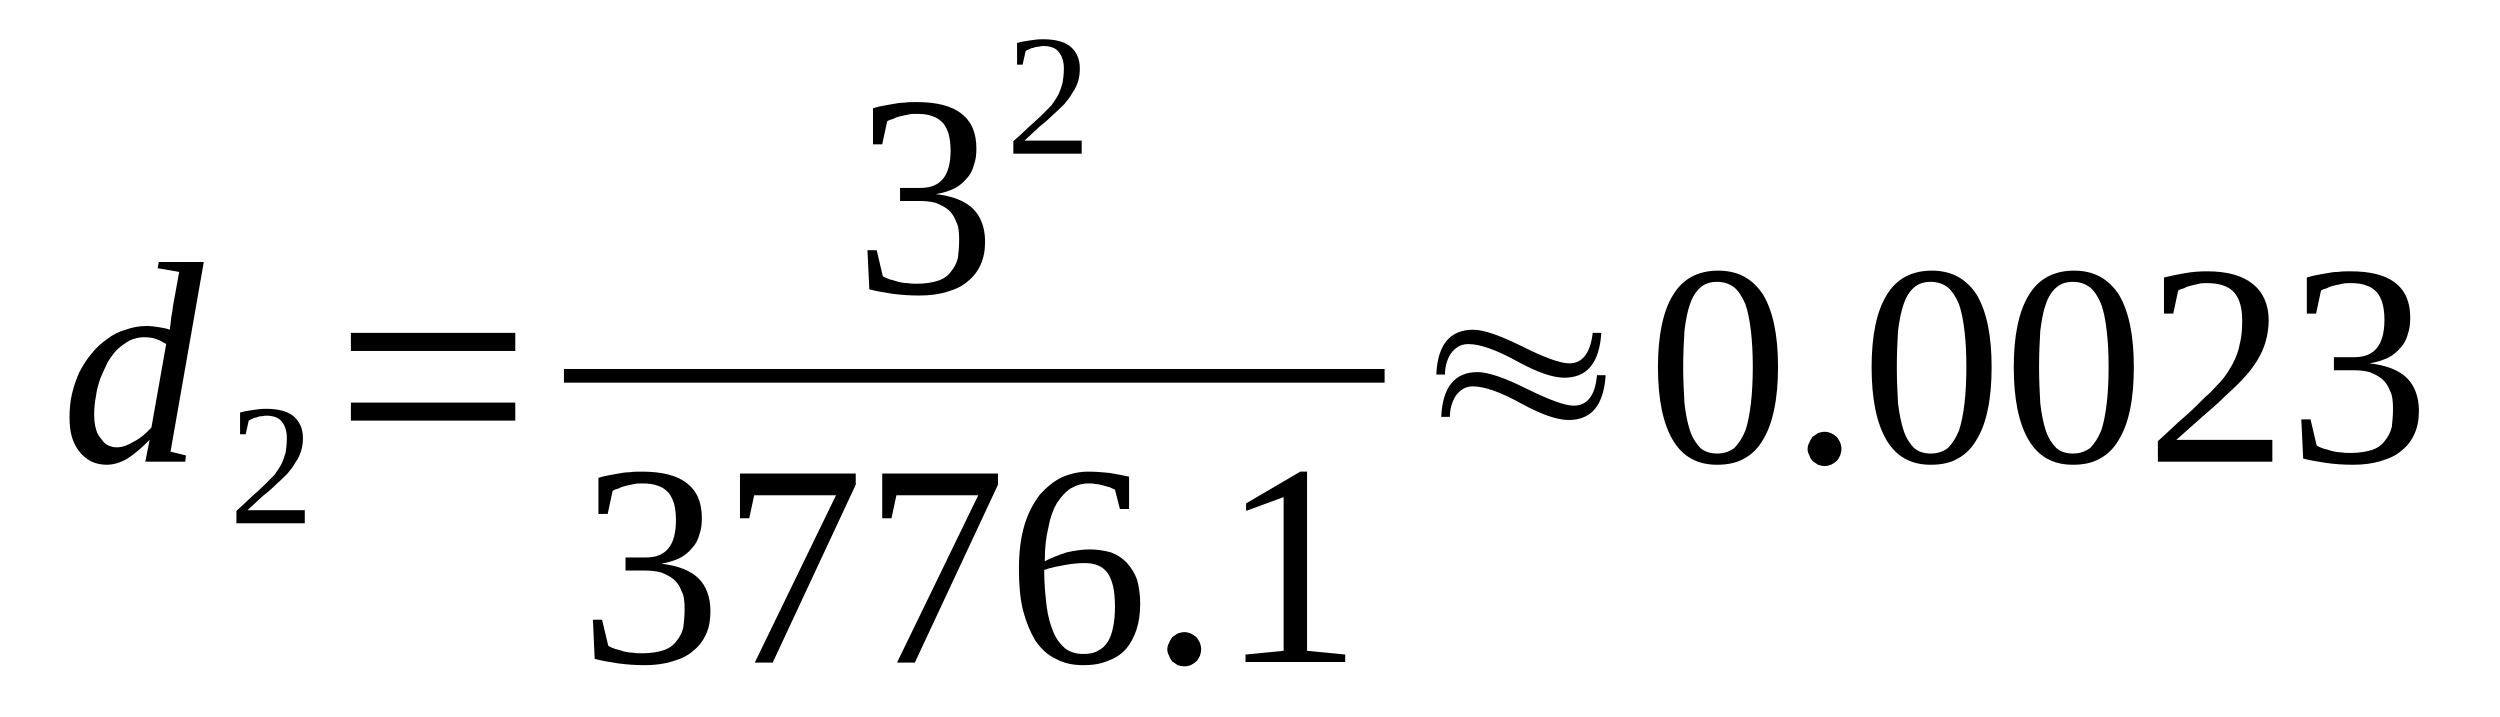 <?xml version='1.0' encoding='UTF-8'?>
<!-- This file was generated by dvisvgm 1.15.1 -->
<svg height='33pt' version='1.1' viewBox='0 -33 115 33' width='115pt' xmlns='http://www.w3.org/2000/svg' xmlns:xlink='http://www.w3.org/1999/xlink'>
<defs>
<clipPath id='clip1'>
<path clip-rule='evenodd' d='M0 -32.999H114.948V-0.029H0V-32.999'/>
</clipPath>
</defs>
<g id='page1'>
<g>
<path clip-path='url(#clip1)' d='M7.816 -17.832C7.816 -17.887 7.816 -17.973 7.844 -18.059C7.844 -18.172 7.871 -18.258 7.871 -18.375C7.902 -18.488 7.902 -18.574 7.93 -18.688C7.93 -18.773 7.957 -18.859 7.957 -18.918L8.242 -20.492L7.25 -20.664L7.305 -20.949H9.375L7.844 -12.223L8.551 -12.051L8.523 -11.762H6.684L6.883 -12.766C6.512 -12.391 6.172 -12.105 5.863 -11.906C5.523 -11.707 5.211 -11.621 4.898 -11.621C4.645 -11.621 4.418 -11.676 4.219 -11.762C3.992 -11.879 3.824 -12.02 3.68 -12.191C3.512 -12.391 3.398 -12.621 3.312 -12.879C3.227 -13.164 3.199 -13.48 3.199 -13.793C3.199 -14.168 3.227 -14.539 3.312 -14.883C3.398 -15.254 3.512 -15.57 3.652 -15.883C3.824 -16.199 3.992 -16.484 4.219 -16.742C4.418 -17 4.645 -17.199 4.926 -17.402C5.184 -17.602 5.465 -17.746 5.777 -17.832C6.09 -17.945 6.398 -18.004 6.738 -18.004C6.965 -18.004 7.164 -17.973 7.336 -17.945C7.504 -17.918 7.676 -17.887 7.816 -17.832ZM7.645 -17.172C7.504 -17.258 7.363 -17.344 7.191 -17.402C7.051 -17.457 6.852 -17.488 6.625 -17.488C6.398 -17.488 6.172 -17.43 5.977 -17.344C5.777 -17.23 5.605 -17.113 5.41 -16.941C5.238 -16.77 5.098 -16.57 4.957 -16.344C4.844 -16.113 4.73 -15.855 4.617 -15.598C4.531 -15.34 4.445 -15.055 4.418 -14.797C4.359 -14.512 4.332 -14.223 4.332 -13.938C4.332 -13.68 4.359 -13.453 4.418 -13.25C4.473 -13.051 4.559 -12.906 4.672 -12.793C4.758 -12.649 4.871 -12.562 4.984 -12.508C5.125 -12.449 5.238 -12.422 5.379 -12.422C5.605 -12.422 5.863 -12.508 6.145 -12.68C6.43 -12.82 6.711 -13.051 6.965 -13.336L7.645 -17.172Z' fill-rule='evenodd'/>
<path clip-path='url(#clip1)' d='M14.02 -8.93H10.875V-9.5C11.129 -9.731 11.383 -9.961 11.582 -10.16C11.809 -10.36 12.008 -10.531 12.176 -10.703C12.348 -10.875 12.489 -11.02 12.629 -11.16C12.742 -11.332 12.856 -11.477 12.942 -11.649C13.028 -11.82 13.082 -11.992 13.141 -12.191C13.168 -12.391 13.195 -12.594 13.195 -12.852C13.195 -13.164 13.114 -13.422 12.969 -13.594C12.828 -13.793 12.574 -13.879 12.235 -13.879C12.149 -13.879 12.094 -13.852 12.008 -13.852C11.922 -13.852 11.867 -13.824 11.781 -13.793C11.723 -13.793 11.668 -13.766 11.61 -13.738C11.528 -13.707 11.496 -13.68 11.442 -13.652L11.301 -13.024H11.043V-14.024C11.242 -14.082 11.442 -14.11 11.61 -14.137C11.809 -14.168 12.008 -14.195 12.235 -14.195C12.801 -14.195 13.227 -14.082 13.508 -13.852C13.793 -13.594 13.934 -13.281 13.934 -12.852C13.934 -12.621 13.906 -12.422 13.848 -12.25C13.793 -12.078 13.707 -11.879 13.594 -11.735C13.508 -11.563 13.367 -11.391 13.227 -11.219C13.082 -11.074 12.914 -10.902 12.715 -10.735C12.547 -10.563 12.32 -10.36 12.094 -10.188C11.867 -9.988 11.641 -9.758 11.383 -9.531H14.02V-8.93Z' fill-rule='evenodd'/>
<path clip-path='url(#clip1)' d='M16.141 -13.652V-14.481H23.703V-13.652H16.141ZM16.141 -16.856V-17.688H23.703V-16.856H16.141Z' fill-rule='evenodd'/>
<path clip-path='url(#clip1)' d='M45.313 -21.895C45.313 -21.492 45.254 -21.149 45.114 -20.836C44.973 -20.52 44.774 -20.262 44.52 -20.063C44.266 -19.832 43.953 -19.692 43.555 -19.574C43.188 -19.461 42.762 -19.406 42.282 -19.406C41.856 -19.406 41.434 -19.434 41.035 -19.488C40.668 -19.547 40.301 -19.606 39.989 -19.692L39.903 -21.492H40.328L40.61 -20.293C40.696 -20.235 40.782 -20.207 40.922 -20.149C41.035 -20.121 41.176 -20.09 41.321 -20.035C41.461 -20.004 41.602 -19.977 41.742 -19.977C41.914 -19.949 42.055 -19.949 42.168 -19.949C42.567 -19.949 42.907 -20.004 43.16 -20.09C43.414 -20.176 43.614 -20.32 43.754 -20.52C43.895 -20.692 44.008 -20.891 44.067 -21.149C44.094 -21.406 44.121 -21.664 44.121 -21.981C44.121 -22.324 44.094 -22.61 43.981 -22.809C43.895 -23.039 43.782 -23.211 43.614 -23.356C43.442 -23.496 43.246 -23.582 43.047 -23.668C42.821 -23.727 42.567 -23.754 42.34 -23.754H41.403V-24.356H42.34C42.821 -24.356 43.16 -24.5 43.387 -24.785C43.614 -25.07 43.727 -25.5 43.727 -26.074C43.727 -26.36 43.699 -26.59 43.641 -26.817C43.586 -27.016 43.5 -27.188 43.387 -27.332C43.246 -27.477 43.102 -27.59 42.907 -27.649C42.707 -27.735 42.453 -27.762 42.168 -27.762C42.055 -27.762 41.914 -27.762 41.801 -27.735C41.66 -27.703 41.547 -27.676 41.403 -27.649C41.289 -27.617 41.176 -27.59 41.094 -27.531C40.981 -27.504 40.895 -27.477 40.809 -27.418L40.582 -26.36H40.157V-28.02C40.328 -28.078 40.469 -28.106 40.61 -28.133C40.754 -28.16 40.922 -28.192 41.094 -28.219C41.235 -28.246 41.403 -28.277 41.602 -28.277C41.774 -28.305 41.969 -28.305 42.168 -28.305C43.074 -28.305 43.754 -28.133 44.207 -27.789C44.688 -27.418 44.914 -26.902 44.914 -26.16C44.914 -25.902 44.887 -25.645 44.801 -25.414C44.746 -25.188 44.633 -24.957 44.461 -24.785C44.321 -24.613 44.121 -24.442 43.895 -24.328C43.641 -24.211 43.387 -24.125 43.047 -24.07C43.813 -23.985 44.407 -23.754 44.774 -23.383C45.114 -23.039 45.313 -22.524 45.313 -21.895Z' fill-rule='evenodd'/>
<path clip-path='url(#clip1)' d='M49.758 -25.93H46.614V-26.504C46.871 -26.731 47.125 -26.961 47.324 -27.16C47.551 -27.36 47.746 -27.531 47.918 -27.703C48.086 -27.875 48.231 -28.02 48.371 -28.16C48.485 -28.332 48.598 -28.477 48.684 -28.649C48.766 -28.82 48.824 -28.992 48.879 -29.192C48.91 -29.395 48.938 -29.594 48.938 -29.852C48.938 -30.164 48.852 -30.422 48.711 -30.594C48.571 -30.797 48.313 -30.883 47.973 -30.883C47.891 -30.883 47.832 -30.852 47.746 -30.852C47.664 -30.852 47.606 -30.824 47.52 -30.797C47.465 -30.797 47.407 -30.766 47.352 -30.738C47.266 -30.711 47.239 -30.68 47.18 -30.652L47.039 -30.024H46.785V-31.024C46.985 -31.082 47.18 -31.11 47.352 -31.137C47.551 -31.168 47.746 -31.195 47.973 -31.195C48.539 -31.195 48.965 -31.082 49.25 -30.852C49.532 -30.594 49.672 -30.281 49.672 -29.852C49.672 -29.621 49.645 -29.422 49.59 -29.25C49.532 -29.078 49.446 -28.879 49.332 -28.735C49.25 -28.563 49.106 -28.391 48.965 -28.219C48.824 -28.078 48.653 -27.906 48.457 -27.735C48.285 -27.563 48.059 -27.36 47.832 -27.188C47.606 -26.988 47.379 -26.758 47.125 -26.531H49.758V-25.93Z' fill-rule='evenodd'/>
<path clip-path='url(#clip1)' d='M25.941 -16.027H63.692V-15.398H25.941V-16.027Z' fill-rule='evenodd'/>
<path clip-path='url(#clip1)' d='M32.68 -4.895C32.68 -4.492 32.625 -4.149 32.485 -3.836C32.34 -3.52 32.145 -3.262 31.887 -3.063C31.633 -2.832 31.32 -2.692 30.926 -2.574C30.559 -2.461 30.133 -2.402 29.652 -2.402C29.227 -2.402 28.801 -2.434 28.407 -2.488C28.035 -2.547 27.668 -2.606 27.356 -2.692L27.274 -4.492H27.695L27.981 -3.293C28.067 -3.234 28.149 -3.207 28.293 -3.149C28.407 -3.121 28.547 -3.09 28.688 -3.035C28.828 -3.004 28.973 -2.977 29.113 -2.977C29.282 -2.949 29.426 -2.949 29.539 -2.949C29.934 -2.949 30.274 -3.004 30.527 -3.09C30.785 -3.176 30.981 -3.32 31.125 -3.52C31.266 -3.692 31.379 -3.891 31.434 -4.149C31.465 -4.406 31.492 -4.664 31.492 -4.981C31.492 -5.324 31.465 -5.609 31.352 -5.809C31.266 -6.039 31.153 -6.211 30.981 -6.356C30.813 -6.496 30.613 -6.582 30.414 -6.668C30.188 -6.727 29.934 -6.754 29.707 -6.754H28.774V-7.356H29.707C30.188 -7.356 30.527 -7.5 30.754 -7.785C30.981 -8.07 31.094 -8.5 31.094 -9.074C31.094 -9.359 31.067 -9.586 31.012 -9.816C30.953 -10.016 30.867 -10.188 30.754 -10.332C30.613 -10.477 30.473 -10.59 30.274 -10.649C30.074 -10.735 29.82 -10.762 29.539 -10.762C29.426 -10.762 29.282 -10.762 29.168 -10.735C29.028 -10.703 28.914 -10.676 28.774 -10.649C28.66 -10.617 28.547 -10.59 28.461 -10.531C28.348 -10.504 28.262 -10.477 28.18 -10.418L27.953 -9.359H27.528V-11.02C27.695 -11.074 27.84 -11.106 27.981 -11.133C28.121 -11.16 28.293 -11.191 28.461 -11.219C28.602 -11.246 28.774 -11.277 28.973 -11.277C29.141 -11.305 29.34 -11.305 29.539 -11.305C30.445 -11.305 31.125 -11.133 31.578 -10.789C32.059 -10.418 32.285 -9.902 32.285 -9.16C32.285 -8.902 32.258 -8.645 32.172 -8.414C32.114 -8.184 32 -7.957 31.832 -7.785C31.692 -7.613 31.492 -7.441 31.266 -7.328C31.012 -7.211 30.754 -7.125 30.414 -7.07C31.18 -6.984 31.774 -6.754 32.145 -6.383C32.485 -6.039 32.68 -5.524 32.68 -4.895Z' fill-rule='evenodd'/>
<path clip-path='url(#clip1)' d='M34.465 -9.16H34.039V-11.219H39.364V-10.703L35.543 -2.52H34.719L38.457 -10.219H34.692L34.465 -9.16Z' fill-rule='evenodd'/>
<path clip-path='url(#clip1)' d='M41.008 -9.16H40.582V-11.219H45.907V-10.703L42.082 -2.52H41.262L45 -10.219H41.235L41.008 -9.16Z' fill-rule='evenodd'/>
<path clip-path='url(#clip1)' d='M52.449 -5.238C52.449 -4.781 52.391 -4.379 52.278 -4.035C52.164 -3.692 51.996 -3.379 51.797 -3.149C51.571 -2.891 51.289 -2.719 50.977 -2.606C50.637 -2.461 50.27 -2.402 49.844 -2.402C49.364 -2.402 48.938 -2.488 48.571 -2.692C48.199 -2.863 47.891 -3.149 47.633 -3.52C47.407 -3.891 47.211 -4.352 47.067 -4.895C46.926 -5.438 46.871 -6.098 46.871 -6.813C46.871 -7.613 46.953 -8.27 47.125 -8.844C47.293 -9.414 47.551 -9.875 47.832 -10.246C48.145 -10.59 48.485 -10.875 48.852 -11.047C49.25 -11.219 49.645 -11.305 50.071 -11.305C50.383 -11.305 50.723 -11.277 51.032 -11.246C51.371 -11.191 51.657 -11.133 51.938 -11.074V-9.586H51.516L51.289 -10.477C51.203 -10.504 51.117 -10.563 51.032 -10.59C50.918 -10.617 50.805 -10.649 50.723 -10.676C50.61 -10.703 50.496 -10.735 50.383 -10.735C50.27 -10.762 50.184 -10.762 50.071 -10.762C49.758 -10.762 49.504 -10.676 49.25 -10.531C49.024 -10.391 48.824 -10.16 48.625 -9.875C48.457 -9.586 48.313 -9.215 48.231 -8.758C48.117 -8.301 48.059 -7.785 48.059 -7.184C48.344 -7.328 48.684 -7.469 49.051 -7.586C49.418 -7.672 49.785 -7.727 50.125 -7.727C50.496 -7.727 50.805 -7.672 51.117 -7.586C51.403 -7.469 51.629 -7.328 51.824 -7.125C52.024 -6.899 52.196 -6.641 52.309 -6.324C52.391 -6.012 52.449 -5.637 52.449 -5.238ZM49.817 -2.918C50.071 -2.918 50.324 -2.949 50.496 -3.063C50.692 -3.149 50.836 -3.293 50.949 -3.465C51.063 -3.633 51.145 -3.863 51.203 -4.149C51.258 -4.406 51.289 -4.75 51.289 -5.094C51.289 -5.809 51.176 -6.324 50.949 -6.641C50.723 -6.953 50.383 -7.098 49.899 -7.098C49.617 -7.098 49.305 -7.07 48.992 -7.012C48.684 -6.953 48.344 -6.899 48.032 -6.781C48.032 -6.152 48.086 -5.609 48.145 -5.121C48.199 -4.664 48.313 -4.266 48.457 -3.922C48.598 -3.578 48.797 -3.348 48.992 -3.176C49.219 -3.004 49.504 -2.918 49.817 -2.918Z' fill-rule='evenodd'/>
<path clip-path='url(#clip1)' d='M55.254 -3.121C55.254 -3.035 55.223 -2.918 55.196 -2.832C55.141 -2.719 55.109 -2.66 55.028 -2.574C54.969 -2.52 54.883 -2.461 54.77 -2.402C54.688 -2.375 54.602 -2.348 54.489 -2.348S54.262 -2.375 54.176 -2.402C54.09 -2.461 54.008 -2.52 53.922 -2.574C53.864 -2.66 53.809 -2.719 53.782 -2.832C53.723 -2.918 53.696 -3.035 53.696 -3.121C53.696 -3.234 53.723 -3.348 53.782 -3.434C53.809 -3.52 53.864 -3.606 53.922 -3.692C54.008 -3.75 54.09 -3.805 54.176 -3.863C54.262 -3.891 54.375 -3.922 54.489 -3.922S54.688 -3.891 54.77 -3.863C54.883 -3.805 54.969 -3.75 55.028 -3.692C55.109 -3.606 55.141 -3.52 55.196 -3.434C55.223 -3.348 55.254 -3.234 55.254 -3.121Z' fill-rule='evenodd'/>
<path clip-path='url(#clip1)' d='M60.125 -3.063L61.879 -2.891V-2.547H57.293V-2.891L59.047 -3.063V-10.133L57.32 -9.5V-9.844L59.813 -11.305H60.125V-3.063Z' fill-rule='evenodd'/>
<path clip-path='url(#clip1)' d='M66.469 -15.77H66.07C66.129 -17.145 66.695 -17.832 67.77 -17.832C68.25 -17.832 68.989 -17.574 70.035 -17.059C71.055 -16.543 71.793 -16.285 72.188 -16.285C72.781 -16.285 73.153 -16.742 73.266 -17.688H73.66C73.574 -16.313 73.008 -15.625 71.961 -15.625C71.422 -15.625 70.688 -15.883 69.754 -16.398C68.817 -16.914 68.082 -17.172 67.543 -17.172C67.203 -17.172 66.949 -17.027 66.723 -16.715C66.551 -16.43 66.469 -16.113 66.469 -15.77ZM66.695 -13.824H66.297C66.356 -15.195 66.922 -15.883 67.969 -15.883C68.449 -15.883 69.215 -15.625 70.235 -15.113C71.281 -14.598 71.989 -14.34 72.387 -14.34C73.008 -14.34 73.379 -14.797 73.461 -15.742H73.86C73.774 -14.367 73.207 -13.68 72.16 -13.68C71.621 -13.68 70.887 -13.938 69.949 -14.453C69.016 -14.969 68.281 -15.227 67.742 -15.227C67.403 -15.227 67.149 -15.055 66.949 -14.77C66.778 -14.481 66.695 -14.168 66.695 -13.824Z' fill-rule='evenodd'/>
<path clip-path='url(#clip1)' d='M81.789 -16.113C81.789 -15.399 81.731 -14.738 81.617 -14.195C81.504 -13.625 81.336 -13.164 81.11 -12.793C80.883 -12.391 80.598 -12.106 80.231 -11.906C79.891 -11.707 79.465 -11.621 78.985 -11.621C78.078 -11.621 77.399 -11.992 76.945 -12.766C76.492 -13.539 76.266 -14.652 76.266 -16.113C76.266 -17.543 76.492 -18.66 76.945 -19.406C77.399 -20.176 78.106 -20.551 79.043 -20.551C79.949 -20.551 80.629 -20.176 81.11 -19.434C81.563 -18.66 81.789 -17.574 81.789 -16.113ZM80.629 -16.113C80.629 -16.742 80.598 -17.285 80.543 -17.773C80.485 -18.258 80.403 -18.688 80.289 -19.004C80.145 -19.348 79.977 -19.606 79.778 -19.777C79.551 -19.949 79.297 -20.035 78.985 -20.035C78.672 -20.035 78.418 -19.949 78.219 -19.777C78.024 -19.606 77.852 -19.348 77.739 -19.004C77.625 -18.688 77.539 -18.258 77.485 -17.773C77.457 -17.285 77.426 -16.742 77.426 -16.113C77.426 -15.512 77.457 -14.941 77.485 -14.453C77.539 -13.965 77.625 -13.539 77.739 -13.195C77.852 -12.852 78.024 -12.594 78.219 -12.391C78.418 -12.223 78.672 -12.137 78.985 -12.137C79.297 -12.137 79.551 -12.223 79.778 -12.391C79.977 -12.594 80.145 -12.852 80.289 -13.195C80.403 -13.539 80.485 -13.965 80.543 -14.453C80.598 -14.941 80.629 -15.512 80.629 -16.113Z' fill-rule='evenodd'/>
<path clip-path='url(#clip1)' d='M84.707 -12.336C84.707 -12.25 84.676 -12.137 84.649 -12.051C84.594 -11.934 84.563 -11.879 84.481 -11.793C84.422 -11.735 84.336 -11.676 84.223 -11.621C84.141 -11.59 84.055 -11.563 83.942 -11.563S83.715 -11.59 83.629 -11.621C83.543 -11.676 83.461 -11.735 83.375 -11.793C83.317 -11.879 83.262 -11.934 83.235 -12.051C83.176 -12.137 83.149 -12.25 83.149 -12.336C83.149 -12.449 83.176 -12.563 83.235 -12.649C83.262 -12.735 83.317 -12.82 83.375 -12.906C83.461 -12.965 83.543 -13.024 83.629 -13.078C83.715 -13.11 83.828 -13.137 83.942 -13.137S84.141 -13.11 84.223 -13.078C84.336 -13.024 84.422 -12.965 84.481 -12.906C84.563 -12.82 84.594 -12.735 84.649 -12.649C84.676 -12.563 84.707 -12.449 84.707 -12.336Z' fill-rule='evenodd'/>
<path clip-path='url(#clip1)' d='M91.614 -16.113C91.614 -15.399 91.559 -14.738 91.445 -14.195C91.332 -13.625 91.16 -13.164 90.934 -12.793C90.707 -12.391 90.426 -12.106 90.059 -11.906C89.719 -11.707 89.293 -11.621 88.813 -11.621C87.906 -11.621 87.227 -11.992 86.774 -12.766C86.32 -13.539 86.094 -14.652 86.094 -16.113C86.094 -17.543 86.32 -18.66 86.774 -19.406C87.227 -20.176 87.934 -20.551 88.867 -20.551C89.774 -20.551 90.453 -20.176 90.934 -19.434C91.387 -18.66 91.614 -17.574 91.614 -16.113ZM90.453 -16.113C90.453 -16.742 90.426 -17.285 90.367 -17.773C90.313 -18.258 90.227 -18.688 90.114 -19.004C89.973 -19.348 89.801 -19.606 89.606 -19.777C89.379 -19.949 89.121 -20.035 88.813 -20.035C88.5 -20.035 88.246 -19.949 88.047 -19.777C87.848 -19.606 87.68 -19.348 87.567 -19.004C87.453 -18.688 87.367 -18.258 87.309 -17.773C87.281 -17.285 87.254 -16.742 87.254 -16.113C87.254 -15.512 87.281 -14.941 87.309 -14.453C87.367 -13.965 87.453 -13.539 87.567 -13.195C87.68 -12.852 87.848 -12.594 88.047 -12.391C88.246 -12.223 88.5 -12.137 88.813 -12.137C89.121 -12.137 89.379 -12.223 89.606 -12.391C89.801 -12.594 89.973 -12.852 90.114 -13.195C90.227 -13.539 90.313 -13.965 90.367 -14.453C90.426 -14.941 90.453 -15.512 90.453 -16.113Z' fill-rule='evenodd'/>
<path clip-path='url(#clip1)' d='M98.156 -16.113C98.156 -15.399 98.102 -14.738 97.989 -14.195C97.875 -13.625 97.703 -13.164 97.477 -12.793C97.25 -12.391 96.969 -12.106 96.598 -11.906C96.258 -11.707 95.836 -11.621 95.352 -11.621C94.445 -11.621 93.766 -11.992 93.313 -12.766C92.86 -13.539 92.633 -14.652 92.633 -16.113C92.633 -17.543 92.86 -18.66 93.313 -19.406C93.766 -20.176 94.477 -20.551 95.41 -20.551C96.317 -20.551 96.996 -20.176 97.477 -19.434C97.93 -18.66 98.156 -17.574 98.156 -16.113ZM96.996 -16.113C96.996 -16.742 96.969 -17.285 96.91 -17.773C96.856 -18.258 96.77 -18.688 96.656 -19.004C96.516 -19.348 96.344 -19.606 96.145 -19.777C95.918 -19.949 95.664 -20.035 95.352 -20.035C95.043 -20.035 94.785 -19.949 94.59 -19.777C94.391 -19.606 94.219 -19.348 94.106 -19.004C93.992 -18.688 93.91 -18.258 93.852 -17.773C93.824 -17.285 93.797 -16.742 93.797 -16.113C93.797 -15.512 93.824 -14.941 93.852 -14.453C93.91 -13.965 93.992 -13.539 94.106 -13.195C94.219 -12.852 94.391 -12.594 94.59 -12.391C94.785 -12.223 95.043 -12.137 95.352 -12.137C95.664 -12.137 95.918 -12.223 96.145 -12.391C96.344 -12.594 96.516 -12.852 96.656 -13.195C96.77 -13.539 96.856 -13.965 96.91 -14.453C96.969 -14.941 96.996 -15.512 96.996 -16.113Z' fill-rule='evenodd'/>
<path clip-path='url(#clip1)' d='M104.528 -11.762H99.262V-12.707C99.715 -13.11 100.082 -13.481 100.449 -13.793C100.821 -14.11 101.129 -14.426 101.414 -14.711C101.727 -14.969 101.953 -15.254 102.18 -15.485C102.406 -15.742 102.574 -16.027 102.715 -16.285C102.86 -16.57 102.973 -16.856 103.028 -17.172C103.113 -17.488 103.141 -17.86 103.141 -18.258C103.141 -18.832 103.028 -19.235 102.774 -19.547C102.52 -19.832 102.094 -19.977 101.528 -19.977C101.414 -19.977 101.274 -19.977 101.16 -19.949C101.016 -19.918 100.903 -19.891 100.789 -19.863C100.676 -19.832 100.563 -19.805 100.481 -19.746C100.367 -19.719 100.281 -19.692 100.196 -19.633L99.969 -18.574H99.543V-20.235C99.883 -20.32 100.196 -20.379 100.508 -20.434C100.821 -20.492 101.16 -20.52 101.528 -20.52C102.461 -20.52 103.168 -20.32 103.653 -19.918C104.106 -19.547 104.36 -18.977 104.36 -18.258C104.36 -17.918 104.301 -17.574 104.219 -17.285C104.133 -16.973 103.992 -16.684 103.821 -16.398C103.653 -16.141 103.453 -15.856 103.199 -15.598C102.942 -15.313 102.66 -15.055 102.348 -14.77C102.035 -14.453 101.696 -14.168 101.301 -13.824C100.934 -13.508 100.535 -13.137 100.11 -12.766H104.528V-11.762Z' fill-rule='evenodd'/>
<path clip-path='url(#clip1)' d='M111.27 -14.11C111.27 -13.707 111.211 -13.367 111.07 -13.051C110.93 -12.735 110.731 -12.477 110.477 -12.277C110.223 -12.051 109.91 -11.906 109.512 -11.793C109.145 -11.676 108.719 -11.621 108.238 -11.621C107.813 -11.621 107.391 -11.649 106.992 -11.707C106.625 -11.762 106.258 -11.82 105.946 -11.906L105.86 -13.707H106.285L106.567 -12.508C106.652 -12.449 106.739 -12.422 106.879 -12.363C106.992 -12.336 107.133 -12.305 107.277 -12.25C107.418 -12.223 107.559 -12.191 107.699 -12.191C107.871 -12.164 108.012 -12.164 108.125 -12.164C108.524 -12.164 108.863 -12.223 109.117 -12.305C109.371 -12.391 109.571 -12.535 109.711 -12.735C109.852 -12.906 109.965 -13.11 110.024 -13.367C110.051 -13.625 110.078 -13.879 110.078 -14.195C110.078 -14.539 110.051 -14.824 109.938 -15.027C109.852 -15.254 109.739 -15.426 109.571 -15.57C109.399 -15.711 109.203 -15.797 109.004 -15.883C108.778 -15.941 108.524 -15.969 108.297 -15.969H107.36V-16.57H108.297C108.778 -16.57 109.117 -16.715 109.344 -17C109.571 -17.285 109.684 -17.715 109.684 -18.289C109.684 -18.574 109.656 -18.805 109.598 -19.031C109.543 -19.235 109.457 -19.406 109.344 -19.547C109.203 -19.692 109.059 -19.805 108.863 -19.863C108.664 -19.949 108.41 -19.977 108.125 -19.977C108.012 -19.977 107.871 -19.977 107.758 -19.949C107.617 -19.918 107.504 -19.891 107.36 -19.863C107.246 -19.832 107.133 -19.805 107.051 -19.746C106.938 -19.719 106.852 -19.692 106.766 -19.633L106.539 -18.574H106.114V-20.235C106.285 -20.293 106.426 -20.32 106.567 -20.348C106.711 -20.379 106.879 -20.406 107.051 -20.434C107.192 -20.465 107.36 -20.492 107.559 -20.492C107.731 -20.52 107.926 -20.52 108.125 -20.52C109.031 -20.52 109.711 -20.348 110.164 -20.004C110.645 -19.633 110.871 -19.117 110.871 -18.375C110.871 -18.117 110.844 -17.86 110.758 -17.629C110.703 -17.402 110.59 -17.172 110.418 -17C110.277 -16.828 110.078 -16.656 109.852 -16.543C109.598 -16.43 109.344 -16.344 109.004 -16.285C109.77 -16.199 110.364 -15.969 110.731 -15.598C111.07 -15.254 111.27 -14.738 111.27 -14.11Z' fill-rule='evenodd'/>
</g>
</g>
</svg>
